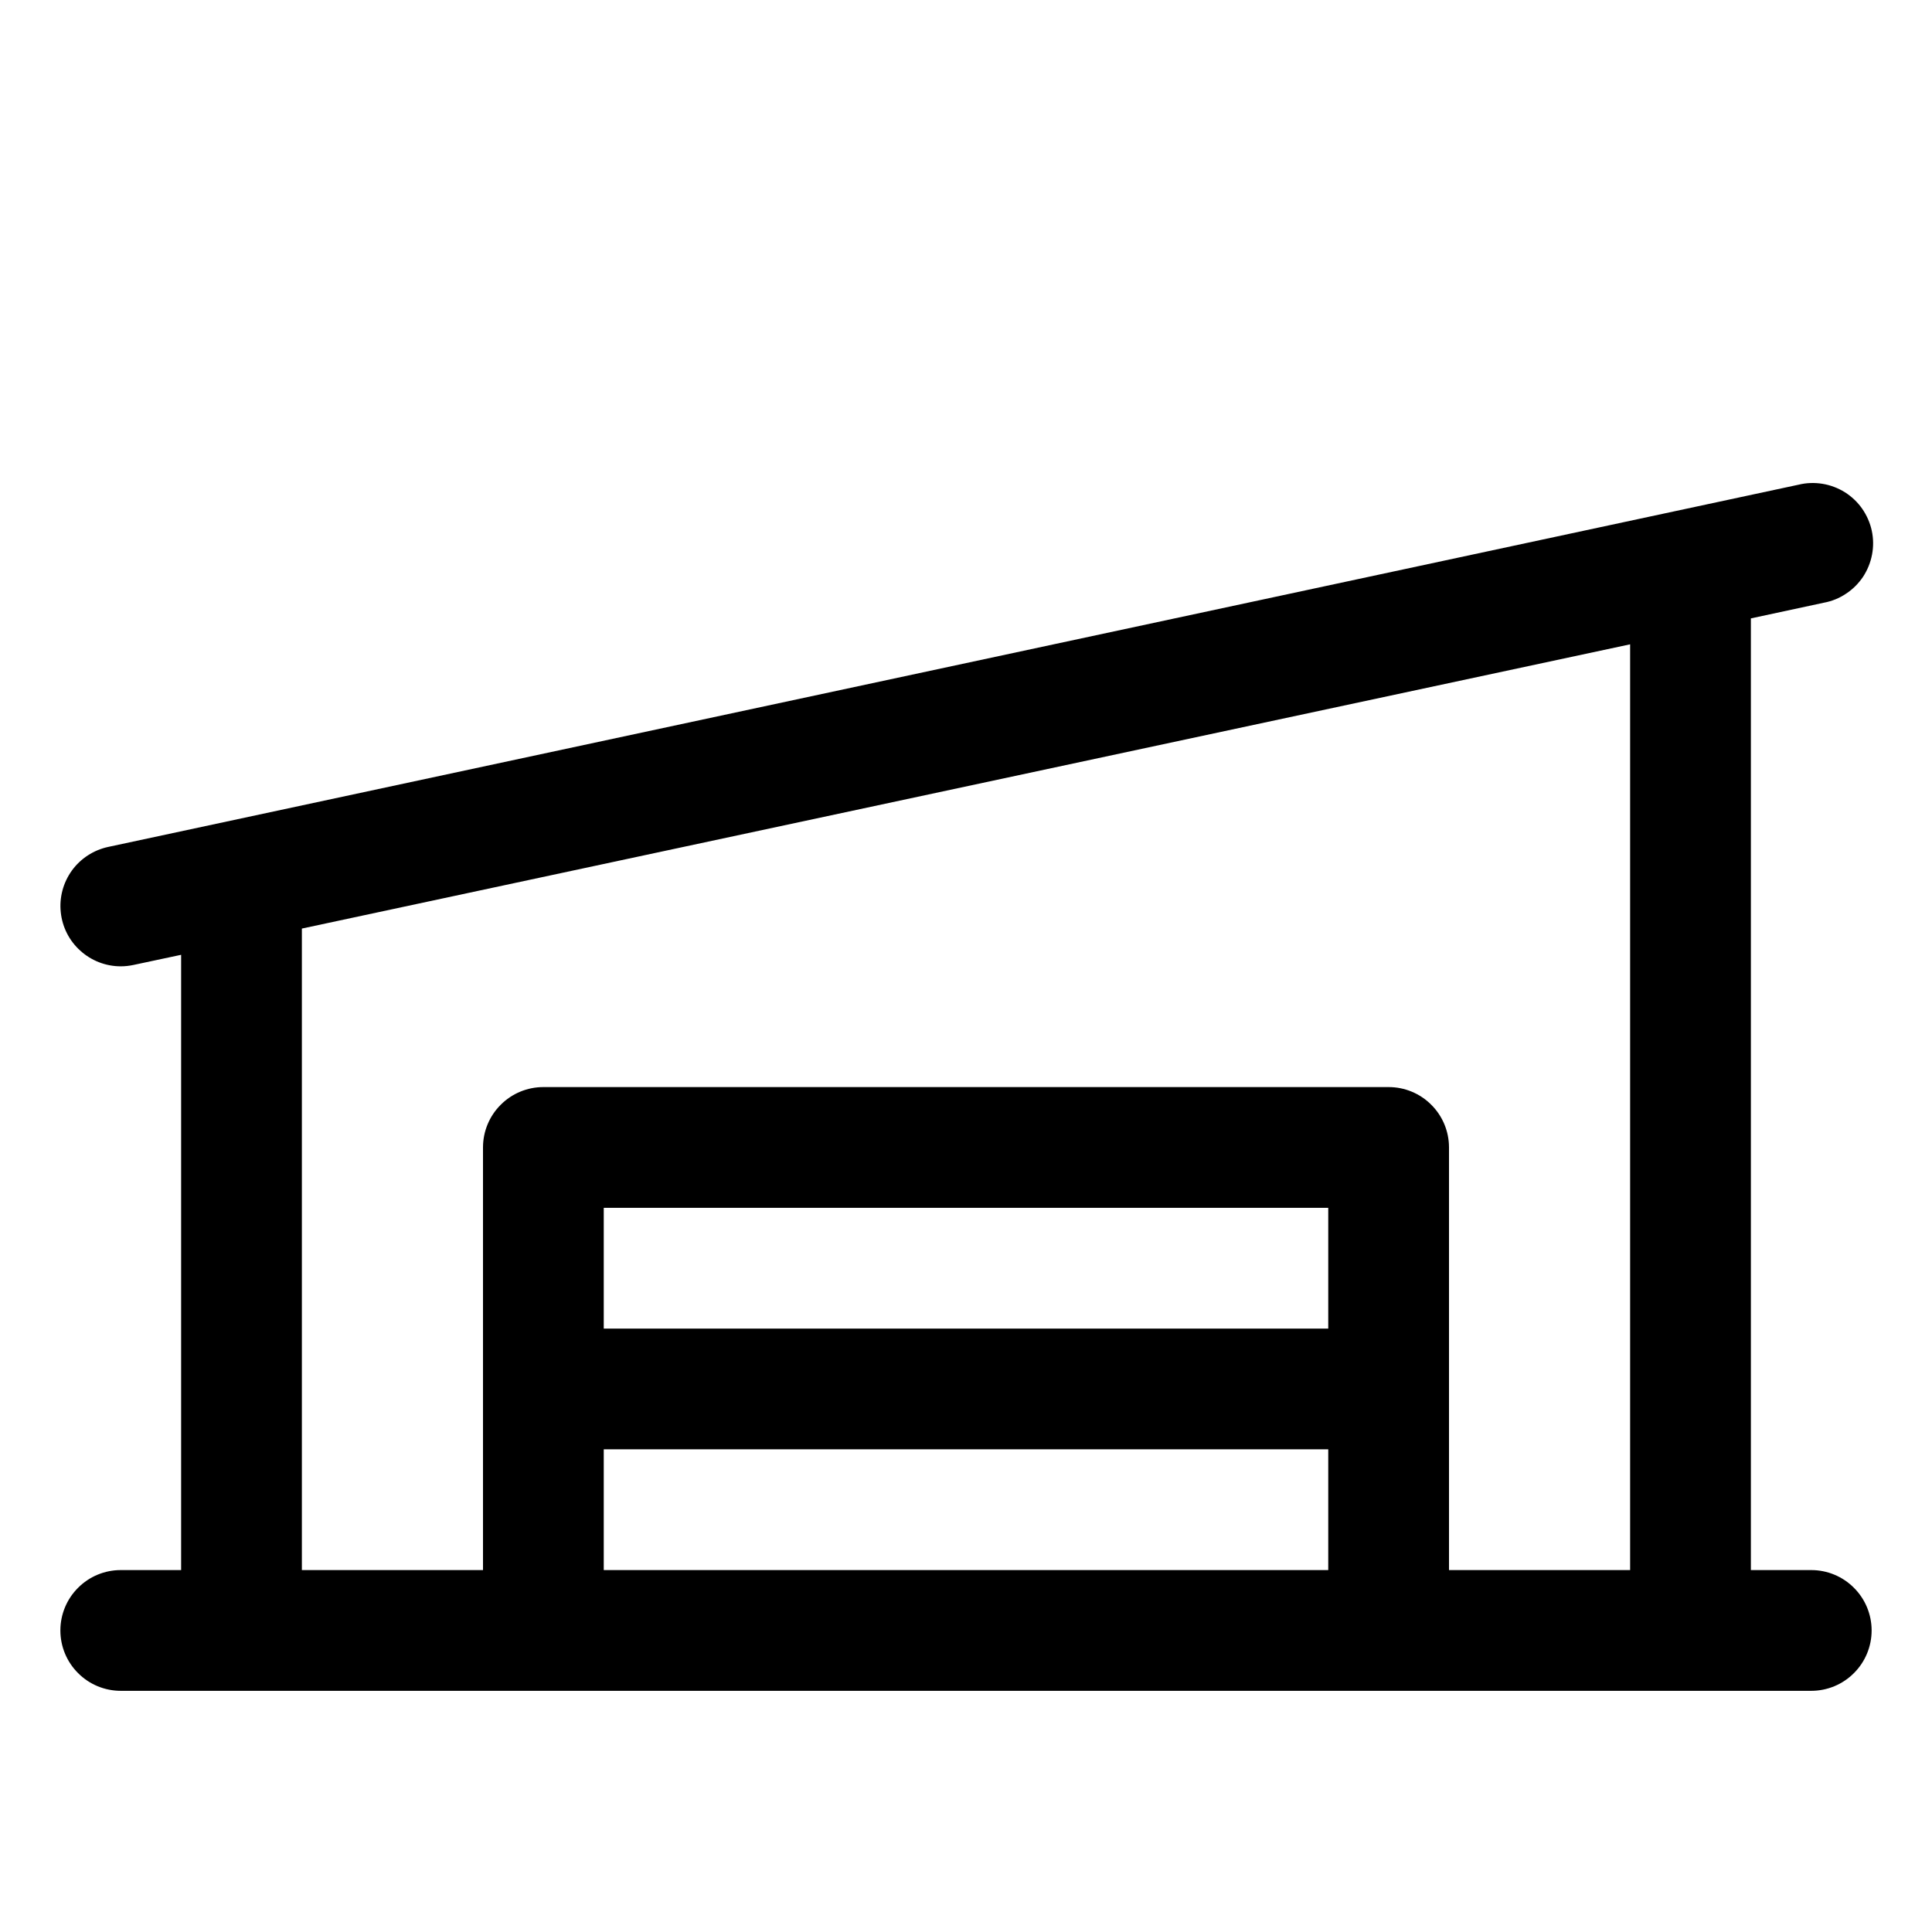 <svg width="24" height="24" viewBox="0 0 24 24" fill="none" xmlns="http://www.w3.org/2000/svg">
<g id="Warehouse">
<path id="Vector" d="M22.5 19.504H21.75V7.682L22.657 7.487C22.755 7.469 22.849 7.431 22.932 7.375C23.016 7.32 23.087 7.249 23.143 7.166C23.198 7.082 23.236 6.989 23.255 6.89C23.274 6.792 23.273 6.691 23.252 6.593C23.231 6.495 23.19 6.402 23.133 6.32C23.076 6.238 23.002 6.168 22.918 6.115C22.833 6.062 22.738 6.026 22.64 6.01C22.541 5.994 22.44 5.997 22.343 6.021L1.343 10.521C1.162 10.56 1.001 10.665 0.893 10.814C0.785 10.964 0.735 11.149 0.755 11.333C0.774 11.517 0.861 11.688 0.999 11.811C1.136 11.935 1.315 12.004 1.5 12.004C1.553 12.004 1.606 11.998 1.658 11.987L2.25 11.861V19.504H1.5C1.301 19.504 1.11 19.583 0.97 19.724C0.829 19.864 0.75 20.055 0.75 20.254C0.75 20.453 0.829 20.644 0.97 20.784C1.11 20.925 1.301 21.004 1.5 21.004H22.5C22.699 21.004 22.89 20.925 23.03 20.784C23.171 20.644 23.25 20.453 23.25 20.254C23.25 20.055 23.171 19.864 23.03 19.724C22.89 19.583 22.699 19.504 22.5 19.504ZM3.75 11.535L20.25 8.004V19.504H18V14.254C18 14.055 17.921 13.864 17.78 13.724C17.64 13.583 17.449 13.504 17.25 13.504H6.75C6.551 13.504 6.36 13.583 6.22 13.724C6.079 13.864 6 14.055 6 14.254V19.504H3.75V11.535ZM16.5 16.504H7.5V15.004H16.5V16.504ZM7.5 18.004H16.5V19.504H7.5V18.004Z" fill="black"/>
</g>
</svg>
